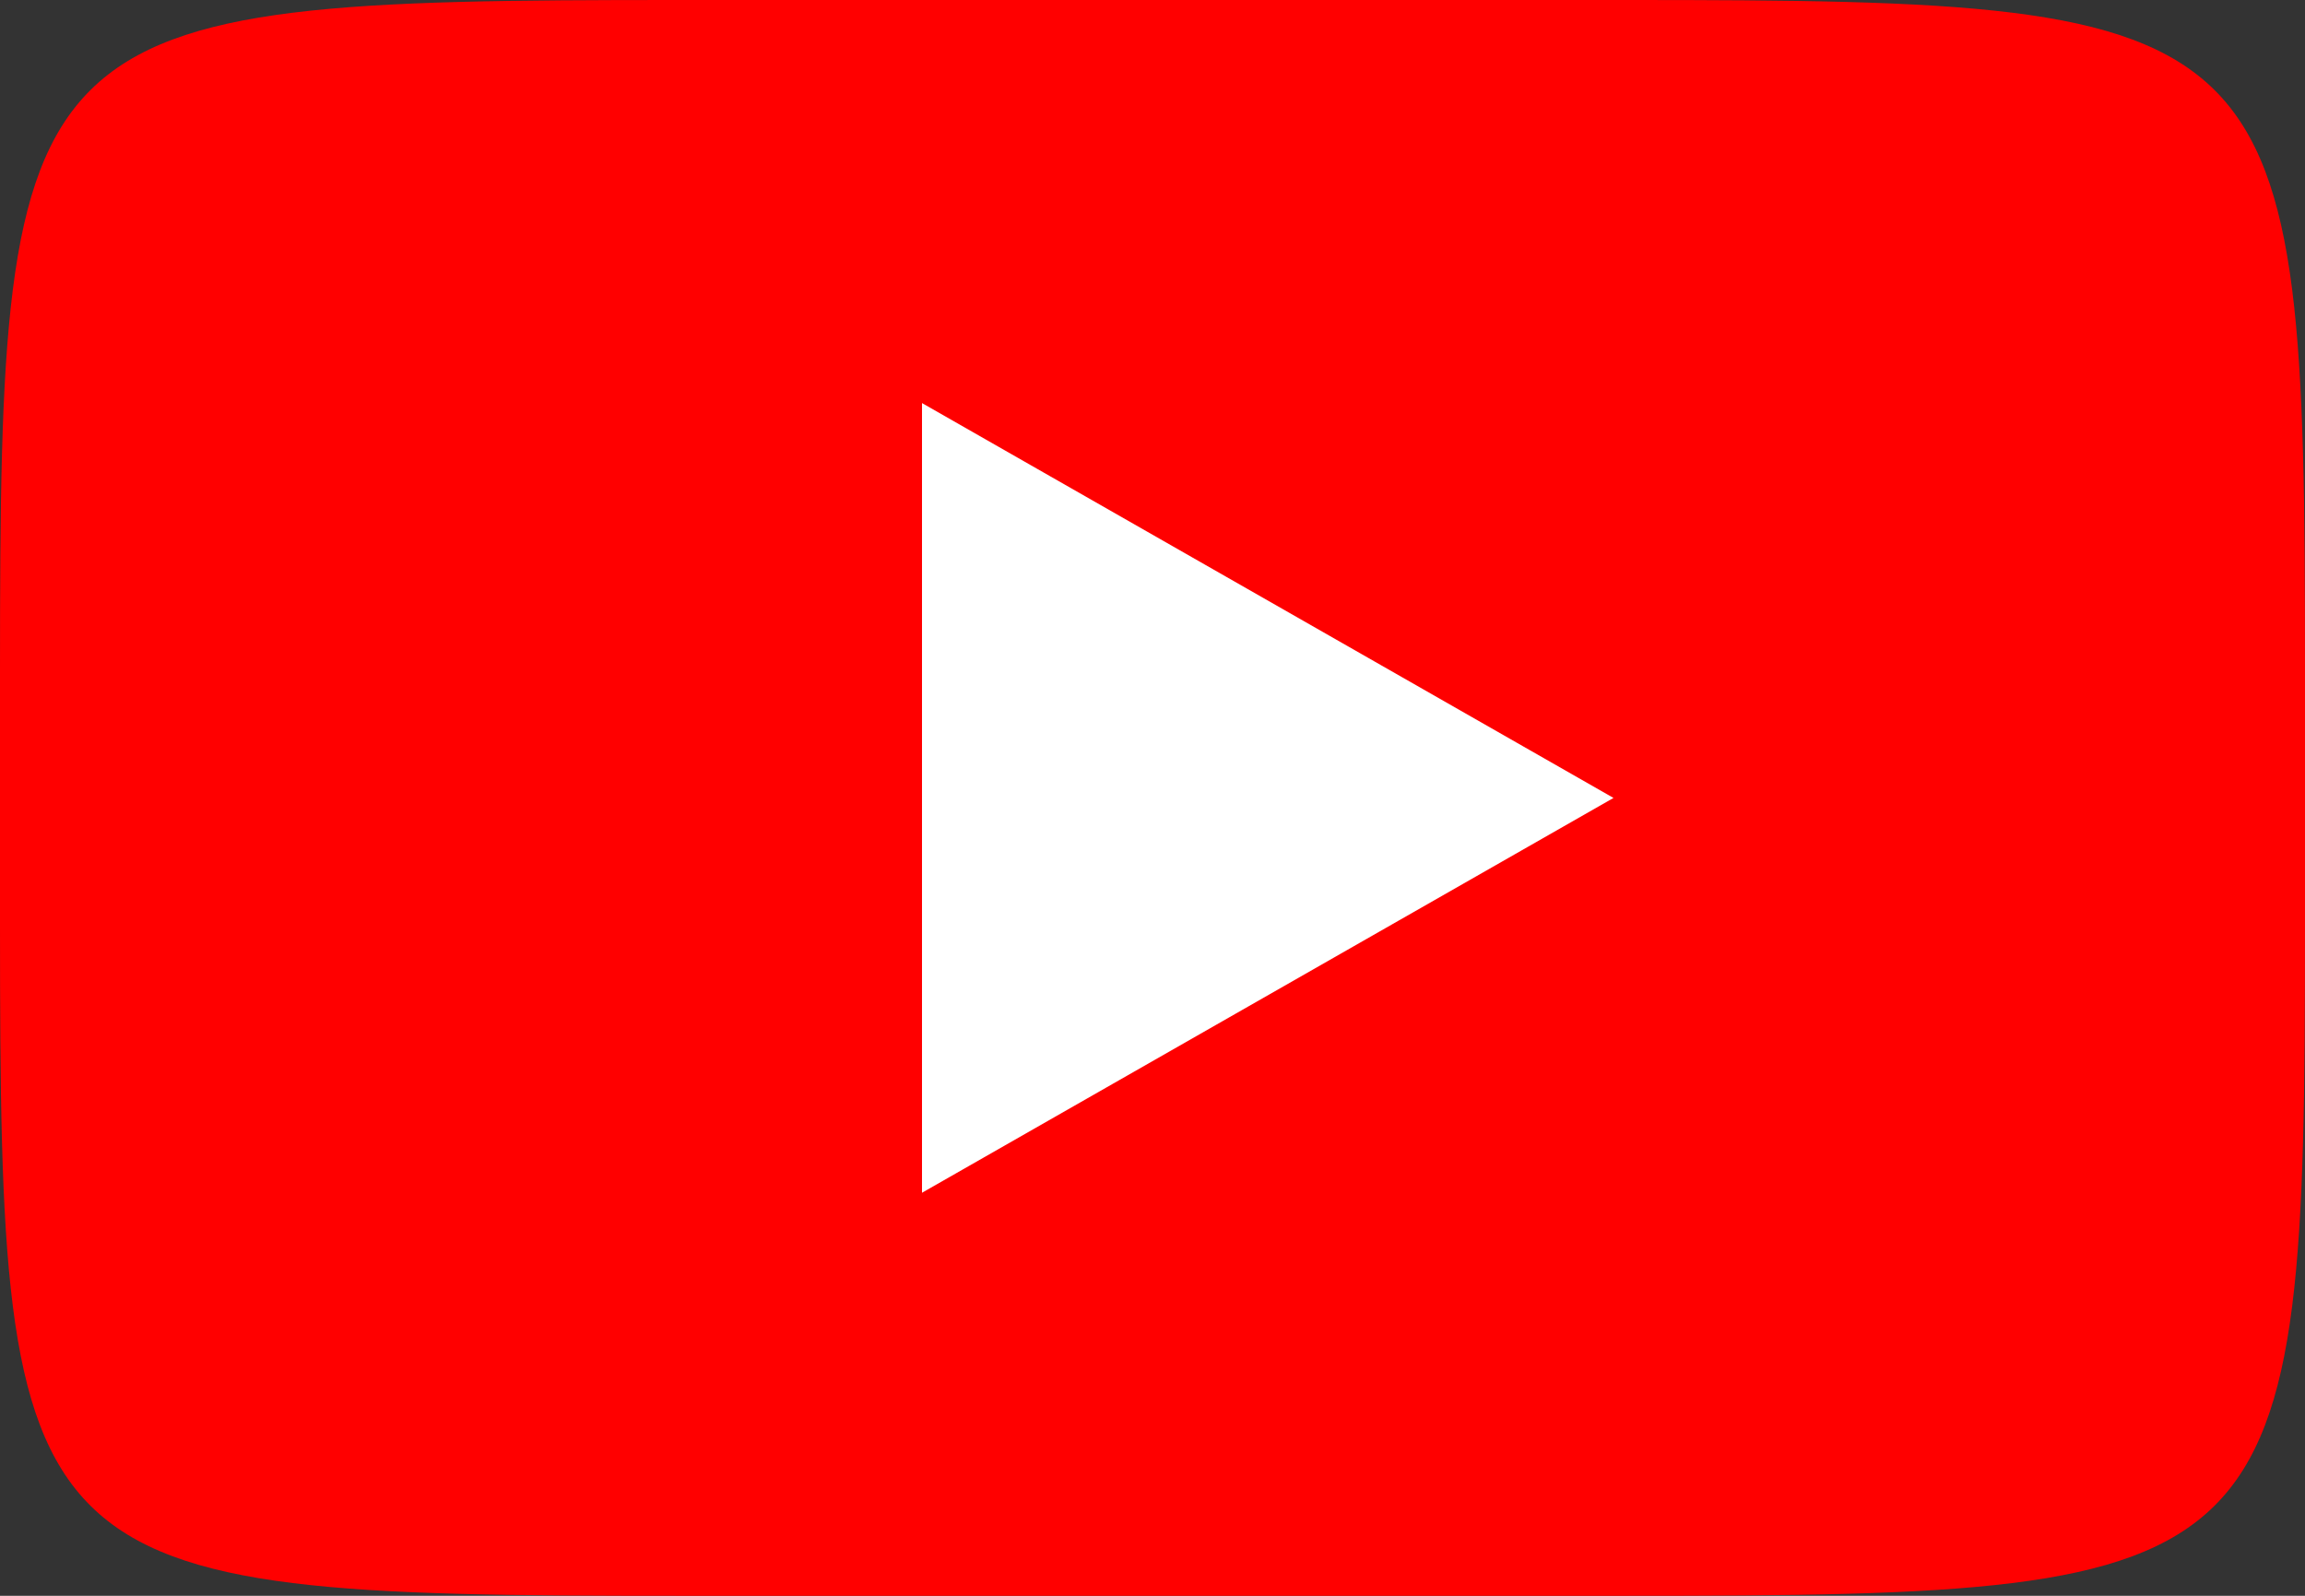 <svg width="52" height="36" viewBox="0 0 52 36" fill="none" xmlns="http://www.w3.org/2000/svg">
<rect x="0" y="0" width="52" height="36" fill="#333333" stroke="none"/>
<path d="M0 15.12C0 0.36 0.364 0 15.288 0H36.712C51.636 0 52 0.36 52 15.12V20.88C52 35.64 51.636 36 36.712 36H15.288C0.364 36 0 35.64 0 20.88V15.12Z" fill="#FF0000"/>
<path d="M36.4 18.001L20.8 26.908L20.8 9.093L36.4 18.001Z" fill="white"/>
</svg>
